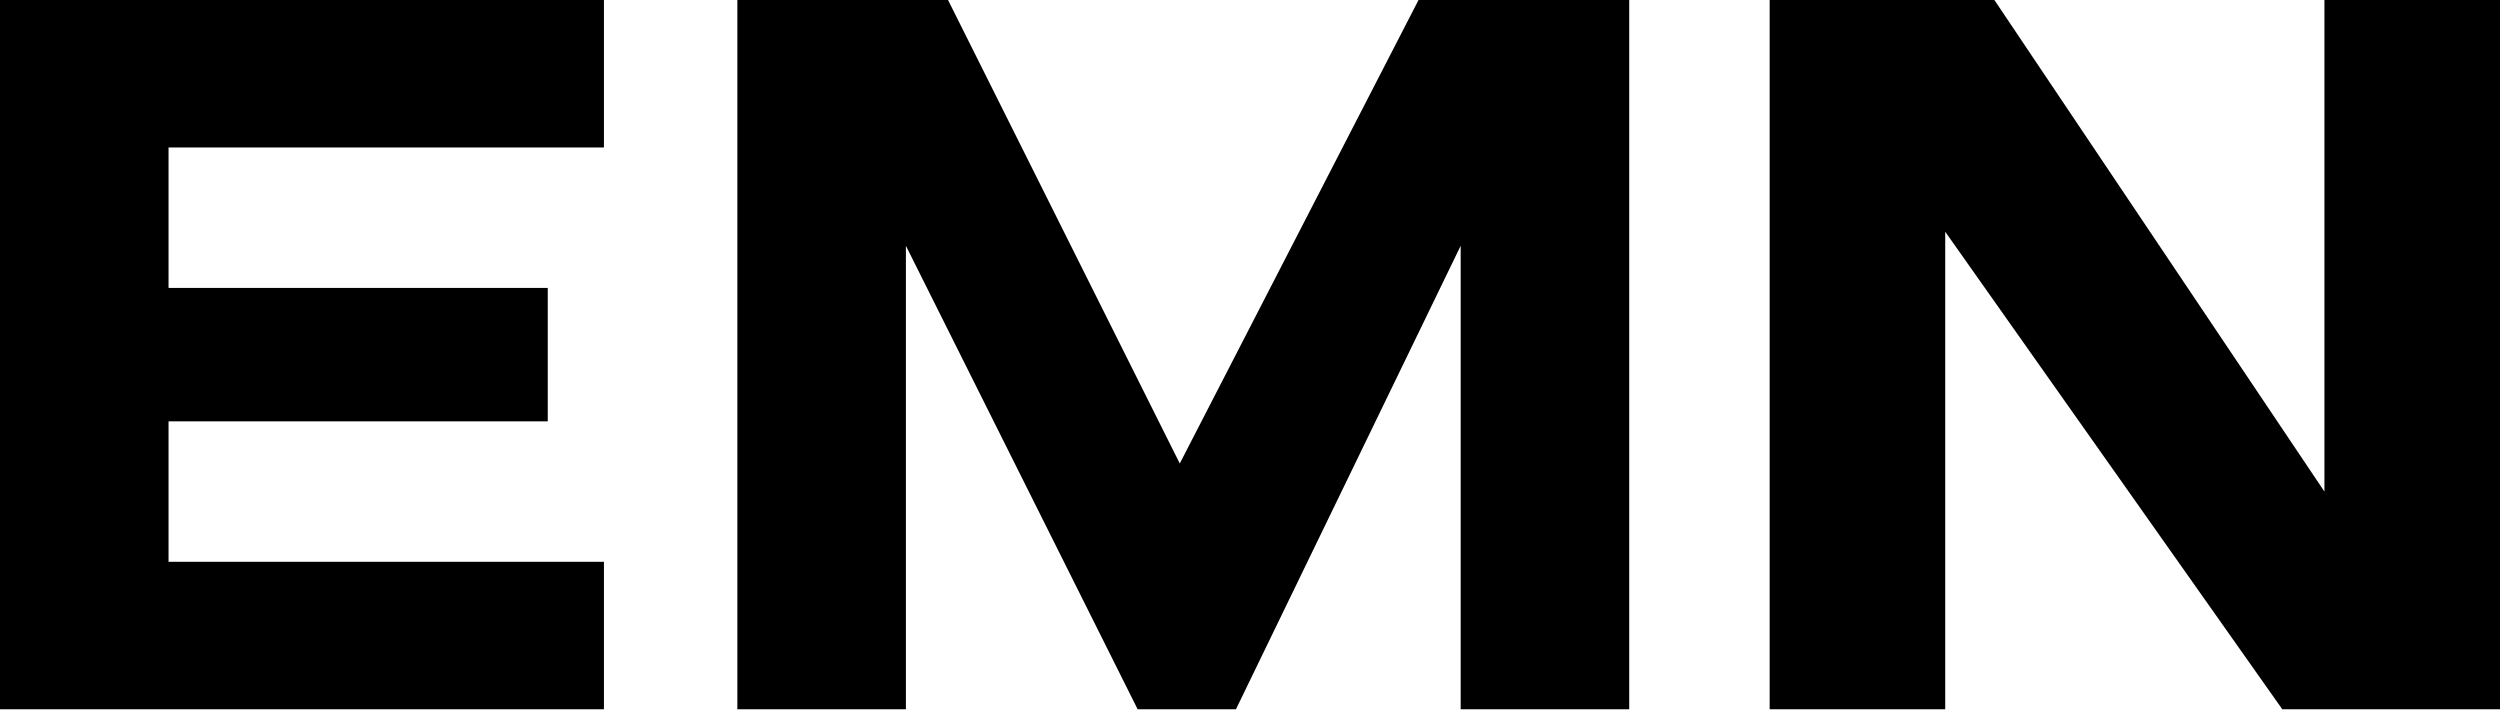 <?xml version="1.0" encoding="UTF-8"?> <svg xmlns="http://www.w3.org/2000/svg" width="178" height="51" viewBox="0 0 178 51" fill="none"><path d="M0 0V50.5H43V40H12V30H39V20.5H12V10.5H43V0H0Z" fill="black"></path><path d="M52.5 0V50.5H64.5V17.5L81 50.5H88L104 17.5V50.5H116V0H101L84 33L67.5 0H52.5Z" fill="black"></path><path d="M126 0V50.5H138.5V16.5L162.5 50.5H178V0H165.5V35L142 0H126Z" fill="black"></path></svg> 